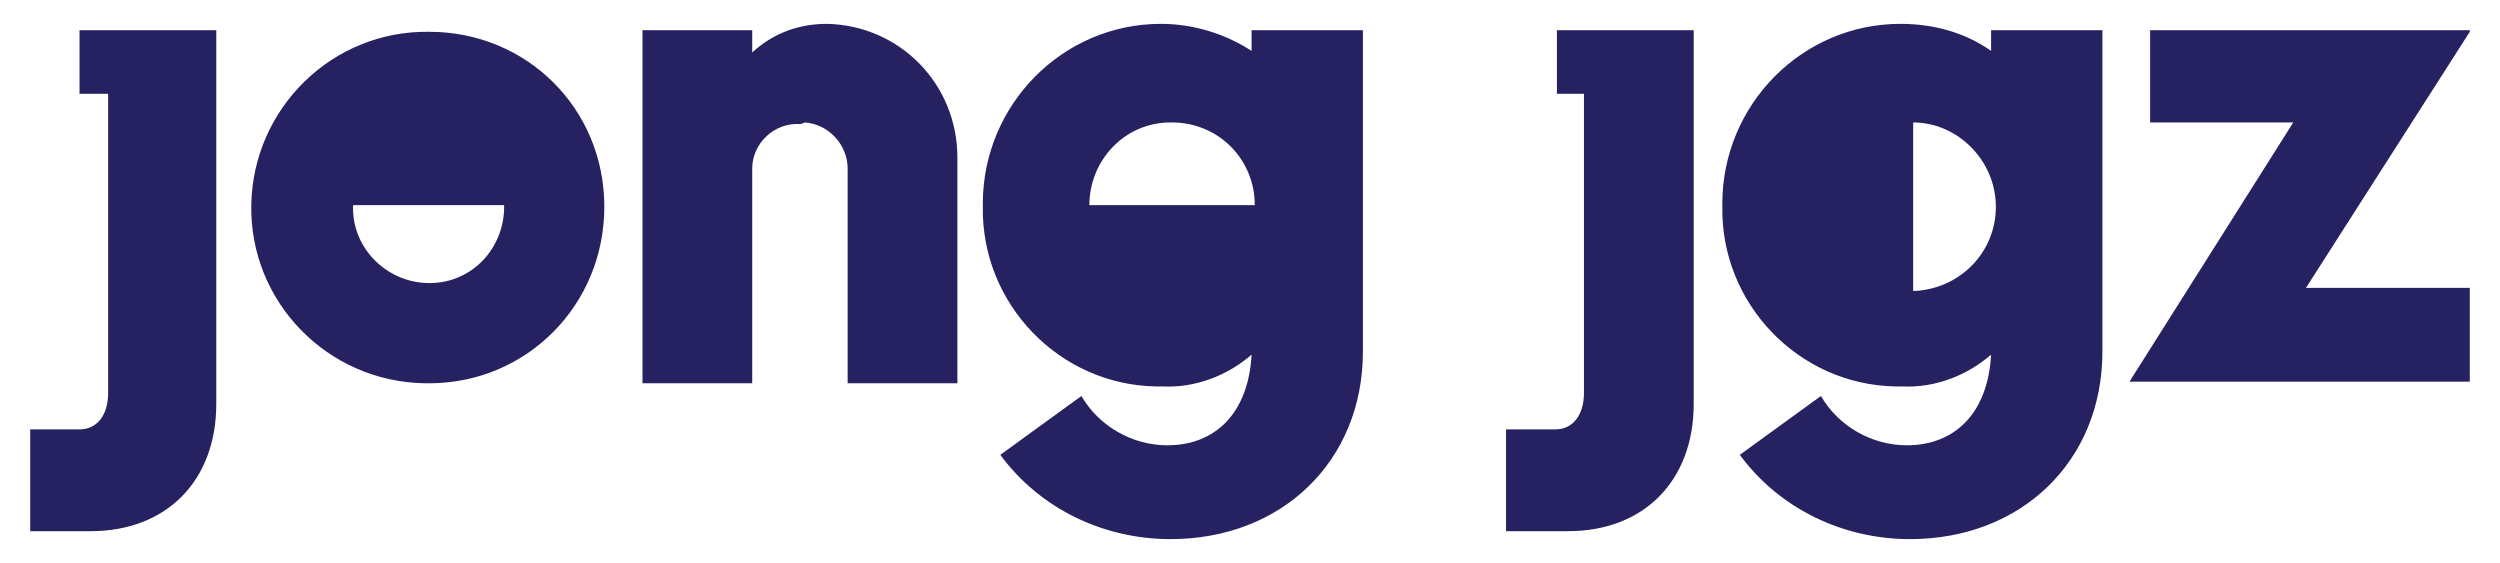 <?xml version="1.0" encoding="utf-8"?>
<!-- Generator: Adobe Illustrator 25.1.0, SVG Export Plug-In . SVG Version: 6.00 Build 0)  -->
<svg version="1.1" id="Laag_1" xmlns="http://www.w3.org/2000/svg" xmlns:xlink="http://www.w3.org/1999/xlink" x="0px" y="0px"
	 viewBox="0 0 157.2 35.4" style="enable-background:new 0 0 157.2 35.4;" xml:space="preserve">
<style type="text/css">
	.st0{fill-rule:evenodd;clip-rule:evenodd;fill:#262261;}
</style>
<g id="Group-3">
	<path id="Fill-1" class="st0" d="M155.3,2l-10.3,16.1h7l0,0h3.3v5.9h-21.4l10.3-16.3h-9V1.9h20.1V2z M73.7,7.7
		c2.9,0,5.2,2.3,5.2,5.2c0,0,0,0,0,0H68.5c0-2.8,2.2-5.2,5.1-5.2C73.7,7.7,73.7,7.7,73.7,7.7L73.7,7.7z M73.1,24.3
		c2.1,0.1,4.1-0.7,5.6-2c-0.2,3.7-2.3,5.7-5.3,5.7c-2.2,0-4.3-1.2-5.4-3.1l-5.1,3.7c2.5,3.4,6.5,5.3,10.7,5.3
		c7,0,12.1-4.9,12.1-11.8V1.9h-7v1.3C77,2.1,75,1.5,73,1.5c-6.2,0-11.2,5.1-11.2,11.3c0,0.1,0,0.1,0,0.2
		c-0.1,6.1,4.8,11.2,10.9,11.3C72.8,24.3,73,24.3,73.1,24.3L73.1,24.3z M125.5,13c0,2.9-2.3,5.2-5.2,5.3V7.7
		C123.1,7.7,125.5,10.1,125.5,13C125.5,13,125.5,13,125.5,13z M119.6,24.3c2.1,0.1,4.1-0.7,5.6-2c-0.2,3.7-2.3,5.7-5.3,5.7
		c-2.2,0-4.3-1.2-5.4-3.1l-5.1,3.7c2.5,3.4,6.5,5.3,10.7,5.3c7,0,12.1-4.9,12.1-11.8V1.9h-7v1.3c-1.7-1.2-3.7-1.7-5.7-1.7
		c-6.2,0-11.2,5.1-11.2,11.3c0,0.1,0,0.1,0,0.2c-0.1,6.1,4.8,11.2,10.9,11.3C119.4,24.3,119.5,24.3,119.6,24.3L119.6,24.3z M6.7,1.9
		h6.9v23.5c0,4.8-3.1,8-7.9,8H1.9v-6.4h3.1c1.1,0,1.8-0.9,1.8-2.3V5.9H5v-4H6.7z M99.6,1.9h6.9v23.5c0,4.8-3.1,8-7.9,8h-3.9v-6.4
		h3.1c1.1,0,1.8-0.9,1.8-2.3V5.9h-1.7v-4H99.6z M50.3,7.8c-1.6-0.1-3,1.2-3,2.8c0,0,0,0.1,0,0.1v13.4h-6.9V1.9h6.9v1.4
		c1.3-1.2,2.9-1.8,4.7-1.8c4.6,0.1,8.2,3.8,8.2,8.4c0,0,0,0.1,0,0.1v14.1h-6.9V10.6c0-1.5-1.2-2.8-2.7-2.9
		C50.4,7.8,50.3,7.8,50.3,7.8z M27,17.8c-2.6,0-4.8-2.1-4.8-4.7c0,0,0-0.1,0-0.1c0,0,0-0.1,0-0.1h9.5c0,0,0,0,0,0.1
		C31.7,15.6,29.7,17.8,27,17.8C27,17.8,27,17.8,27,17.8L27,17.8z M27,2c-6.1-0.1-11.1,4.8-11.2,10.9C15.7,19,20.6,24,26.7,24.1
		c0.1,0,0.2,0,0.3,0c6.1,0,11-4.9,11-11.1S33.1,2,27,2L27,2z"/>
</g>
</svg>

